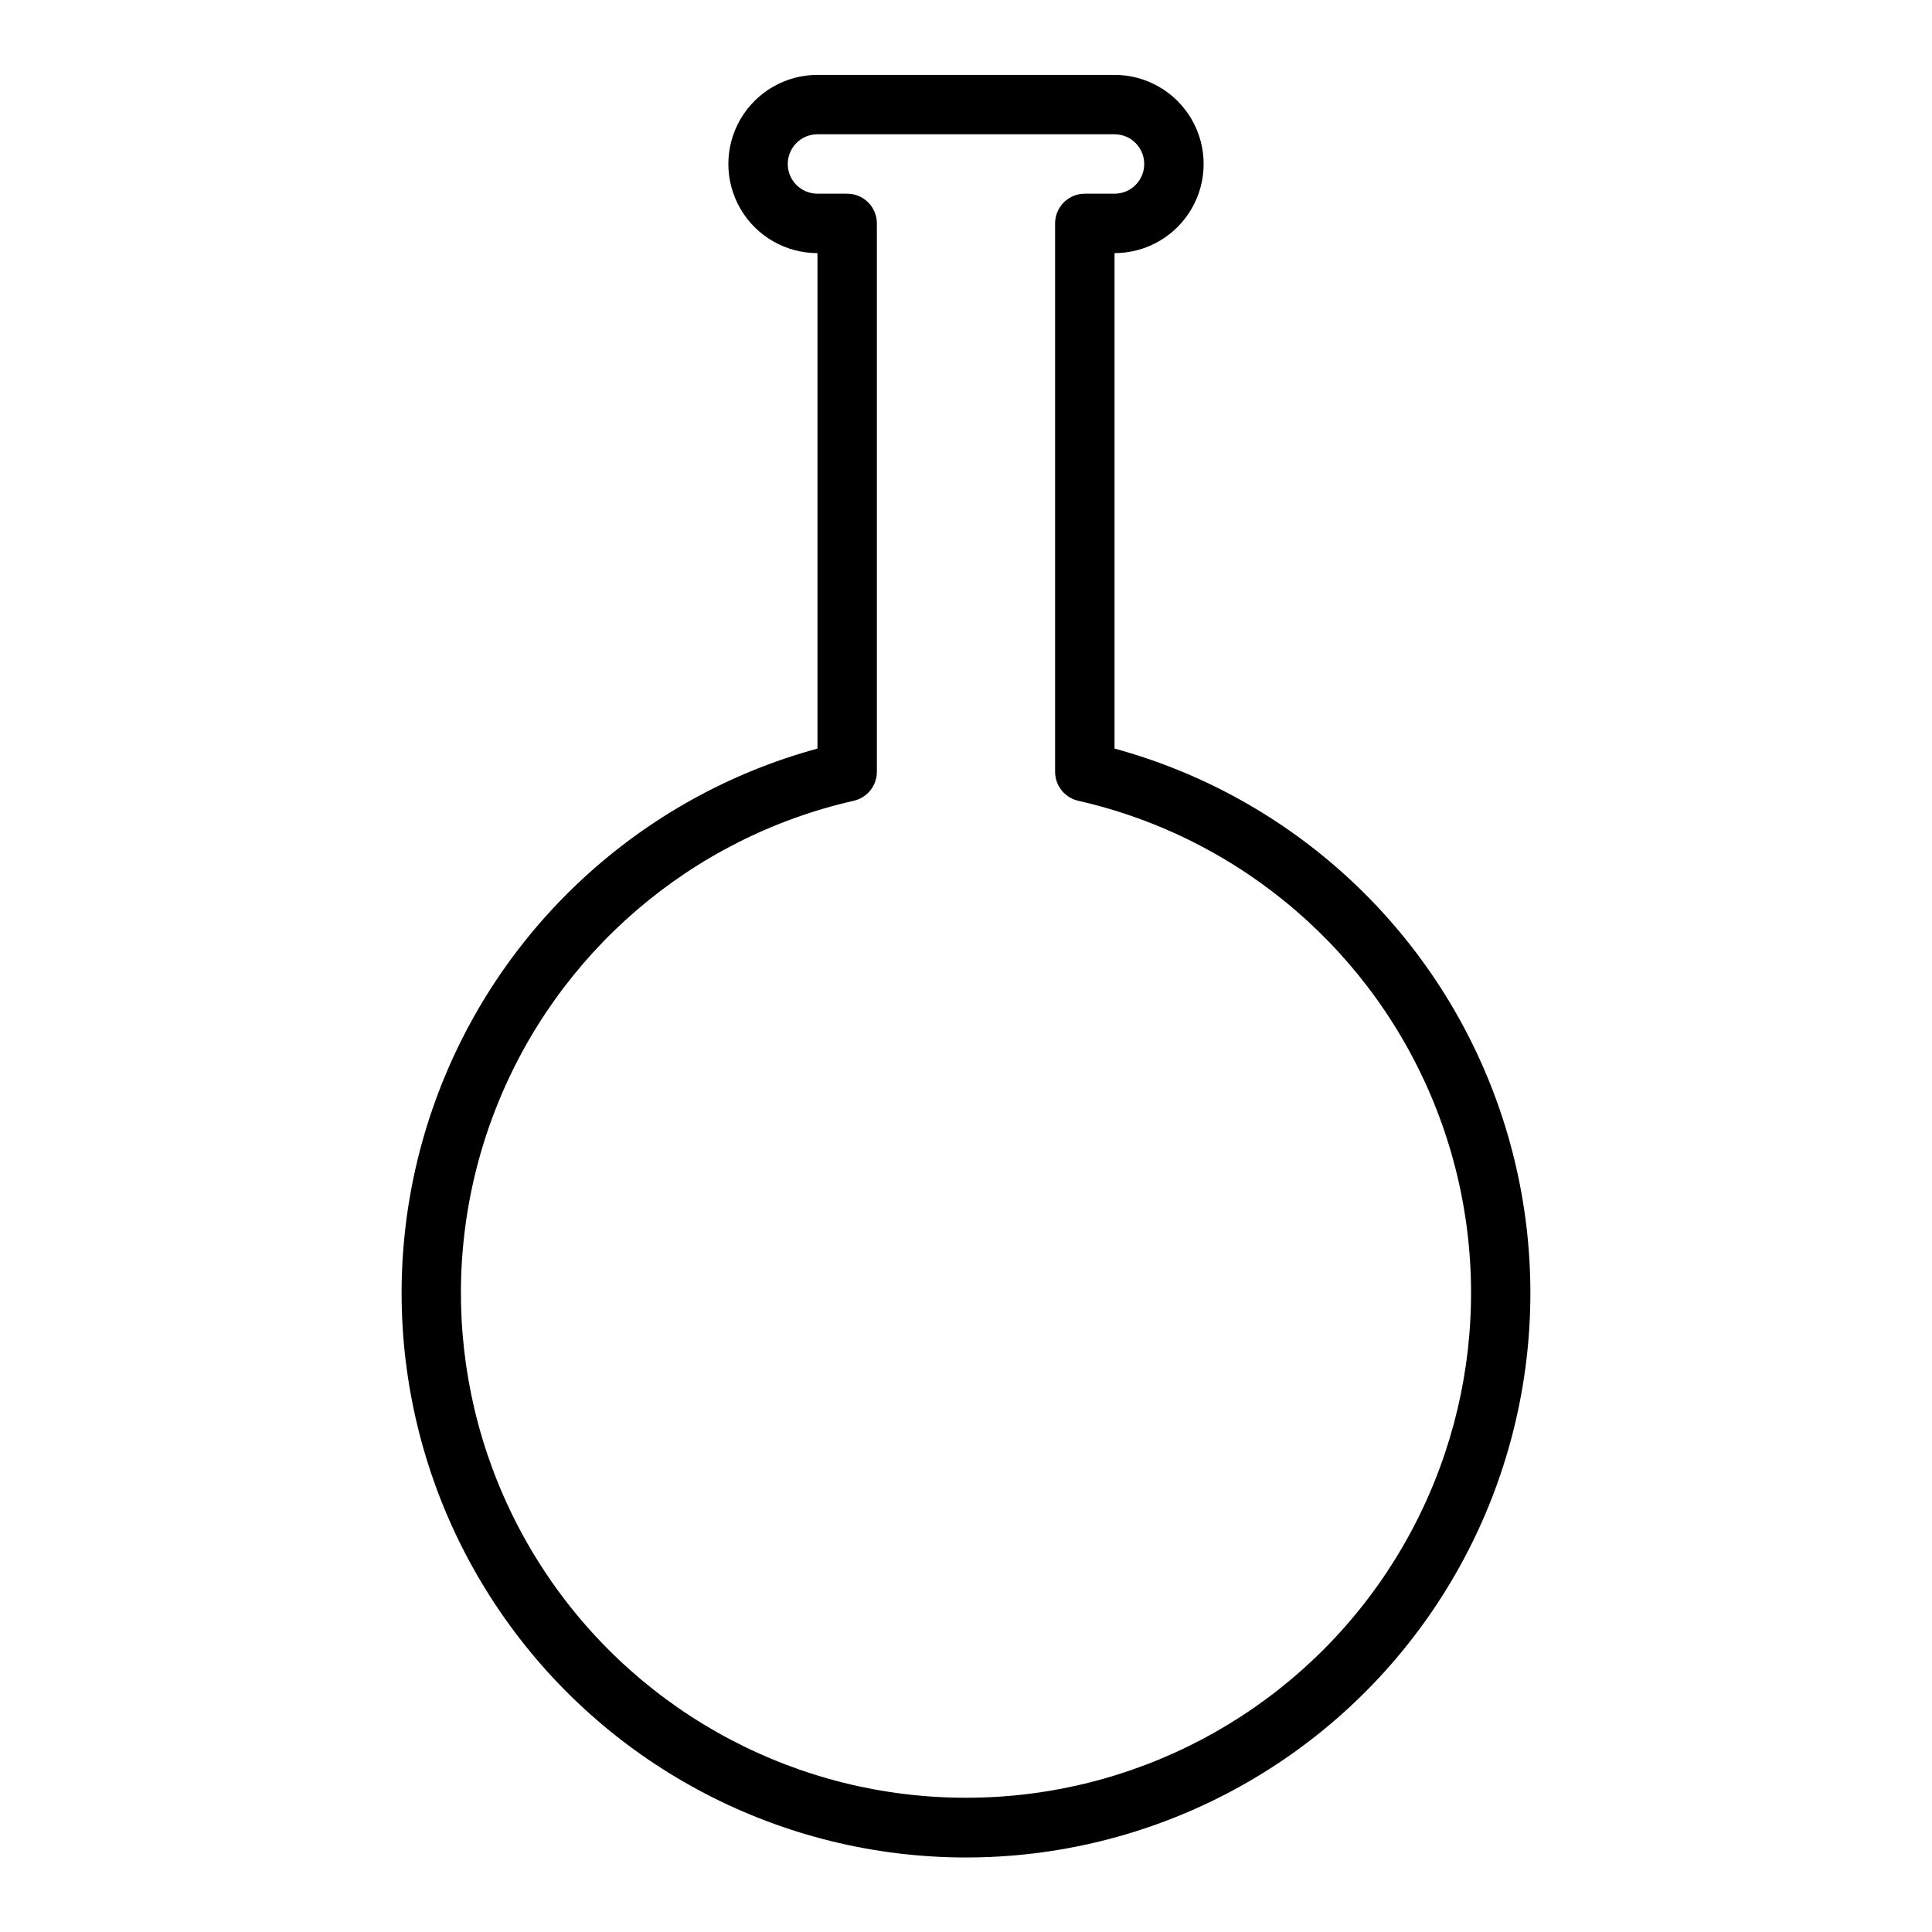 <?xml version="1.0" encoding="UTF-8"?>
<!-- Uploaded to: ICON Repo, www.iconrepo.com, Generator: ICON Repo Mixer Tools -->
<svg fill="#000000" width="800px" height="800px" version="1.1" viewBox="144 144 512 512" xmlns="http://www.w3.org/2000/svg">
 <path d="m439.36 342.38v-131.3c8.438 0 16.234-4.5 20.453-11.809 4.219-7.309 4.219-16.309 0-23.617-4.219-7.305-12.016-11.809-20.453-11.809h-78.723c-8.434 0-16.23 4.504-20.449 11.809-4.219 7.309-4.219 16.309 0 23.617 4.219 7.309 12.016 11.809 20.449 11.809v131.3c-47 12.82-84.812 47.73-101.34 93.562-16.523 45.832-9.691 96.84 18.312 136.71 28.004 39.867 73.668 63.598 122.39 63.598 48.719 0 94.387-23.73 122.39-63.598 28.004-39.867 34.836-90.875 18.309-136.71-16.527-45.832-54.34-80.742-101.34-93.562zm-39.359 278.04c-44.258 0.027-85.66-21.836-110.6-58.398-24.934-36.562-30.172-83.094-13.988-124.29 16.184-41.191 51.691-71.711 94.844-81.523 3.586-0.816 6.129-4.008 6.125-7.684v-145.32c0-2.09-0.828-4.09-2.305-5.566-1.477-1.477-3.481-2.309-5.566-2.309h-7.875c-4.348 0-7.871-3.523-7.871-7.871s3.523-7.871 7.871-7.871h78.723c4.348 0 7.871 3.523 7.871 7.871s-3.523 7.871-7.871 7.871h-7.871c-4.348 0-7.875 3.527-7.875 7.875v145.32c-0.004 3.676 2.539 6.867 6.125 7.684 43.156 9.812 78.664 40.332 94.844 81.523 16.184 41.191 10.945 87.723-13.988 124.29s-66.34 58.426-110.59 58.398z"/>
</svg>